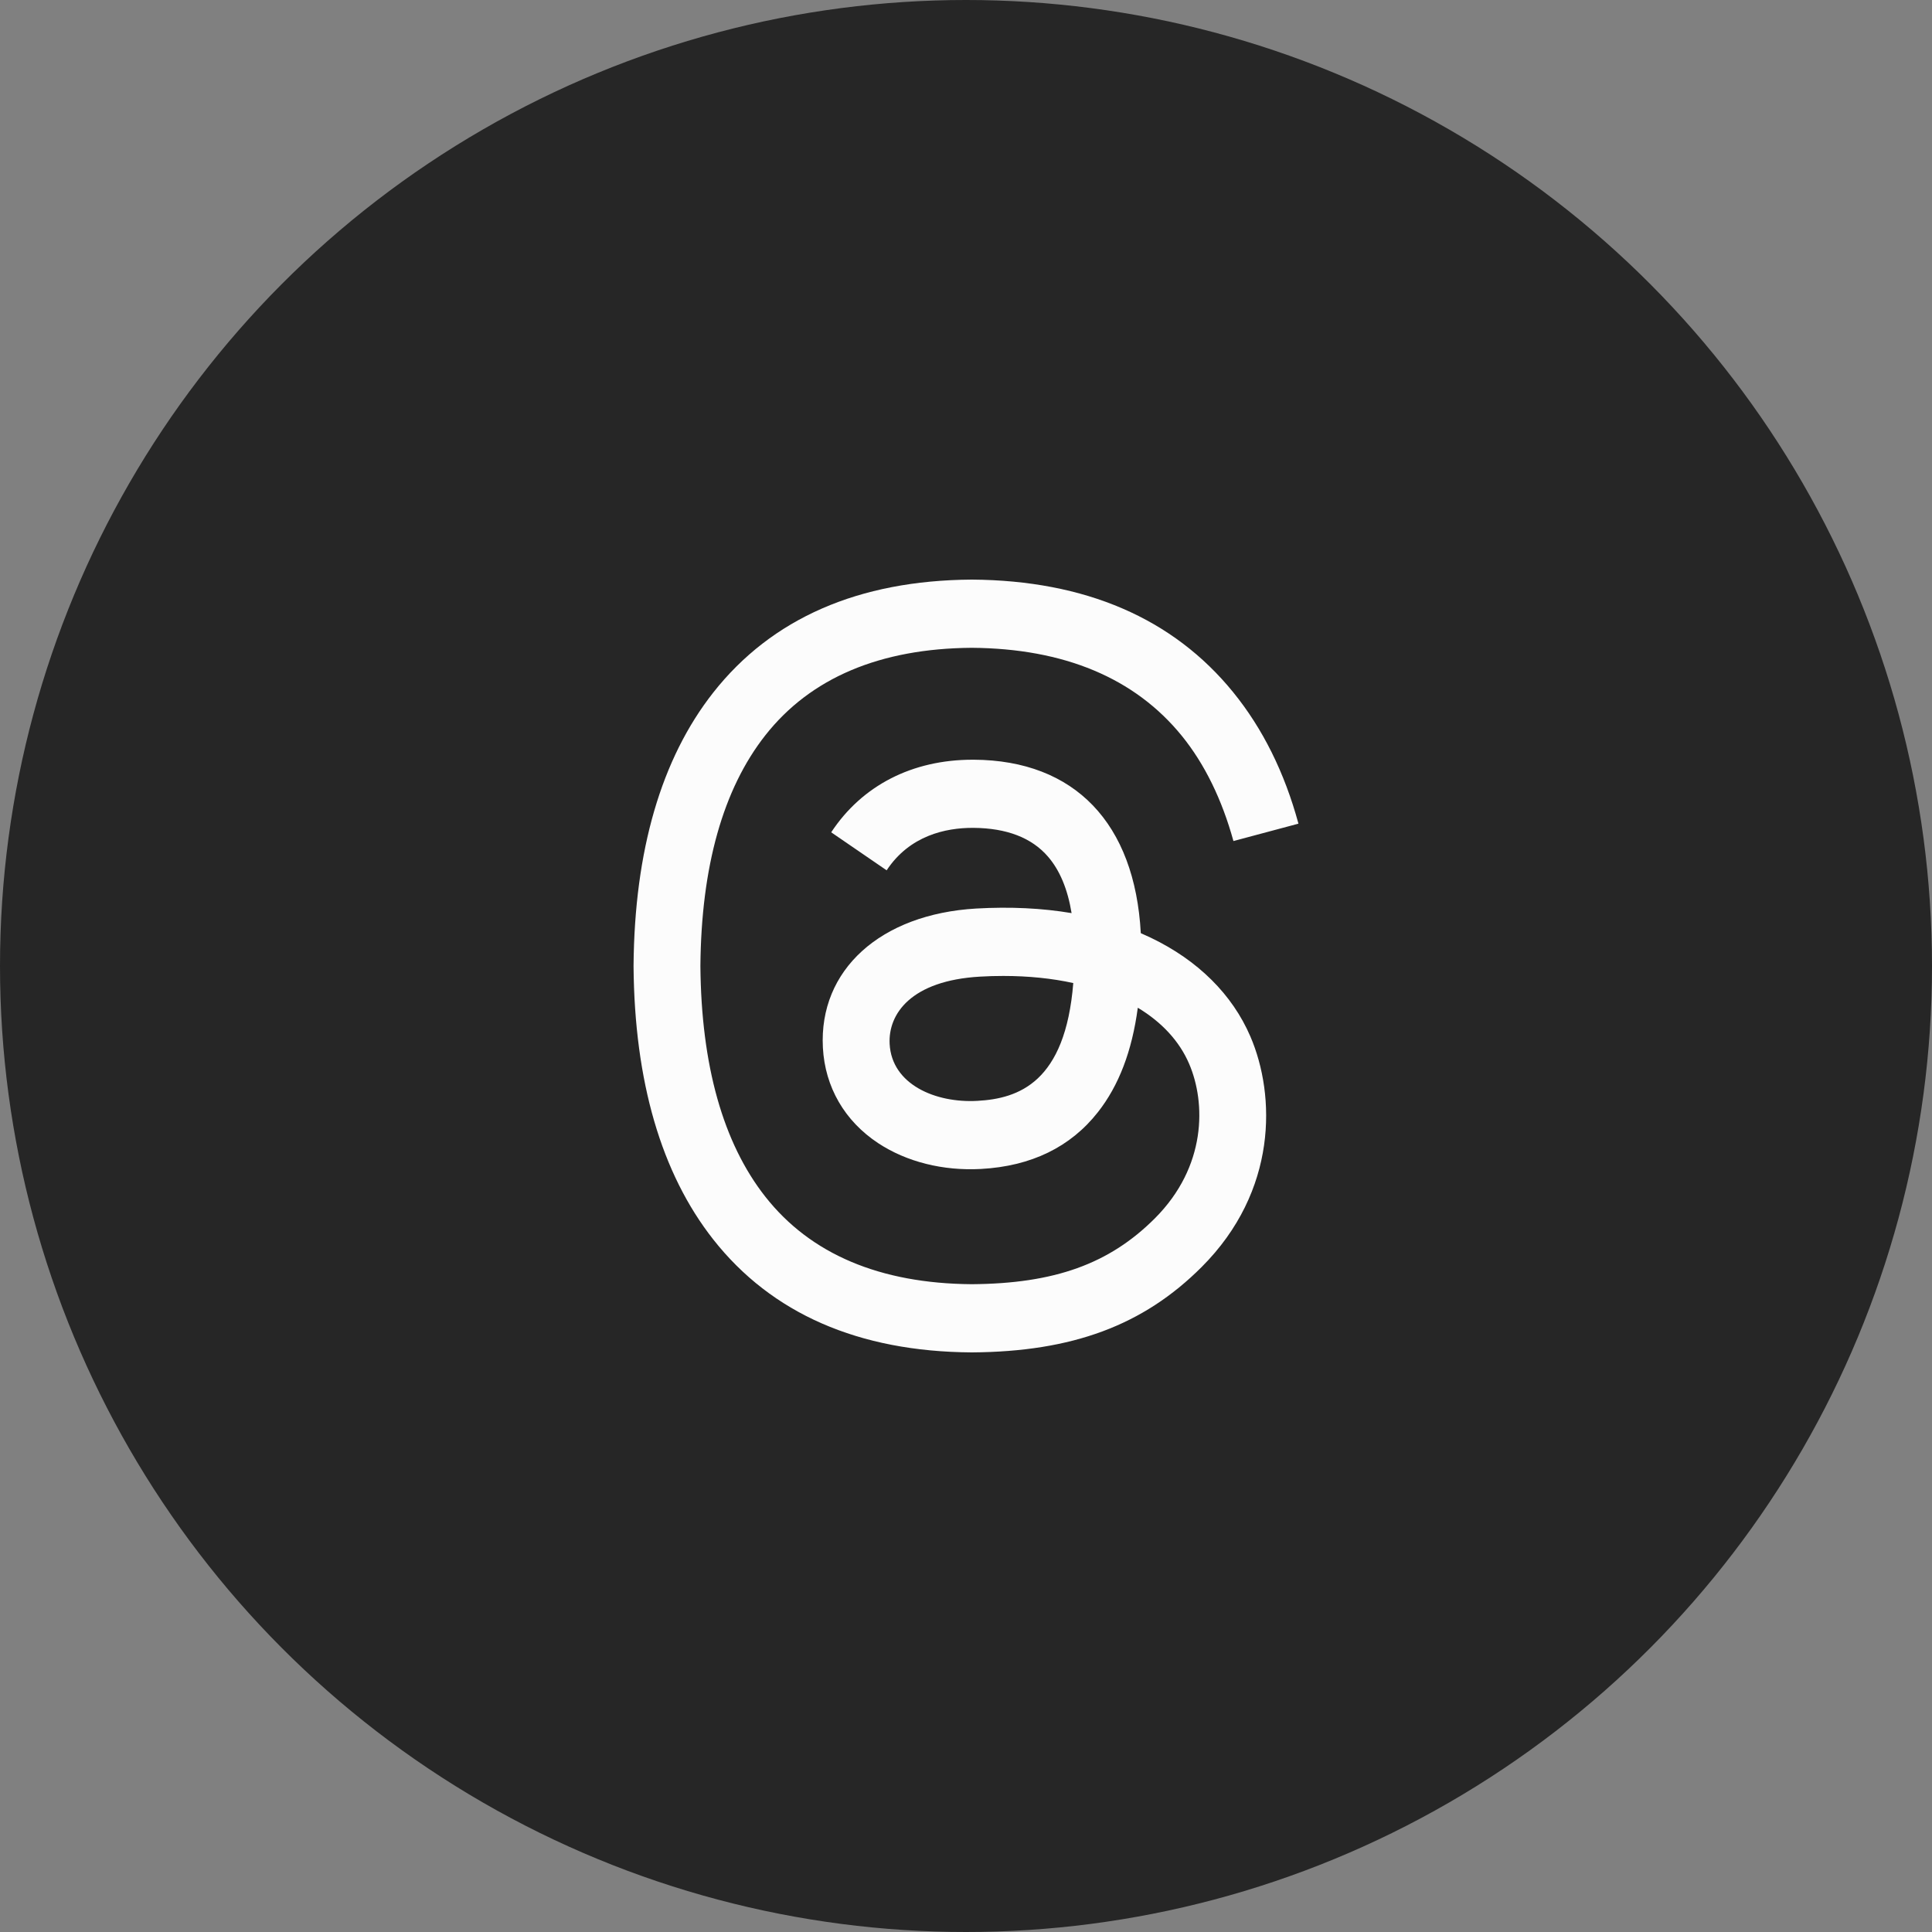 <?xml version="1.0" encoding="utf-8"?>
<svg xmlns="http://www.w3.org/2000/svg" fill="none" height="40" viewBox="0 0 40 40" width="40">
<rect x="0" y="0" width="40" height="40" fill="#808080" stroke="none"/>
<circle cx="20" cy="20" fill="#262626" r="20"/>
<path d="M23.829 19.416C23.76 19.383 23.69 19.351 23.619 19.32C23.495 17.045 22.252 15.742 20.164 15.729C20.155 15.729 20.145 15.729 20.136 15.729C18.887 15.729 17.848 16.262 17.209 17.232L18.357 18.019C18.835 17.295 19.584 17.14 20.136 17.14C20.143 17.14 20.149 17.14 20.155 17.14C20.843 17.145 21.361 17.345 21.697 17.735C21.942 18.018 22.105 18.41 22.186 18.905C21.576 18.802 20.917 18.77 20.213 18.81C18.228 18.925 16.951 20.082 17.037 21.691C17.081 22.507 17.487 23.209 18.182 23.668C18.769 24.055 19.525 24.245 20.311 24.202C21.35 24.145 22.164 23.749 22.732 23.025C23.164 22.475 23.437 21.762 23.557 20.864C24.052 21.162 24.419 21.555 24.621 22.028C24.965 22.831 24.985 24.15 23.909 25.226C22.966 26.168 21.832 26.576 20.118 26.588C18.218 26.574 16.78 25.965 15.845 24.776C14.97 23.664 14.518 22.057 14.501 20C14.518 17.943 14.97 16.336 15.845 15.224C16.78 14.035 18.218 13.426 20.118 13.412C22.033 13.426 23.495 14.039 24.466 15.232C24.942 15.818 25.3 16.554 25.537 17.413L26.883 17.053C26.596 15.997 26.145 15.086 25.531 14.331C24.287 12.801 22.467 12.016 20.123 12H20.114C17.774 12.016 15.975 12.803 14.766 14.34C13.691 15.707 13.136 17.61 13.117 19.994L13.117 20L13.117 20.006C13.136 22.39 13.691 24.293 14.766 25.66C15.975 27.197 17.774 27.984 20.114 28H20.123C22.203 27.986 23.669 27.441 24.877 26.234C26.457 24.655 26.41 22.677 25.889 21.462C25.515 20.591 24.803 19.883 23.829 19.416ZM20.237 22.792C19.367 22.841 18.463 22.451 18.419 21.614C18.386 20.994 18.86 20.302 20.291 20.22C20.454 20.21 20.615 20.206 20.773 20.206C21.293 20.206 21.779 20.256 22.221 20.353C22.056 22.411 21.089 22.745 20.237 22.792Z" fill="#FCFCFC"/>
</svg>
